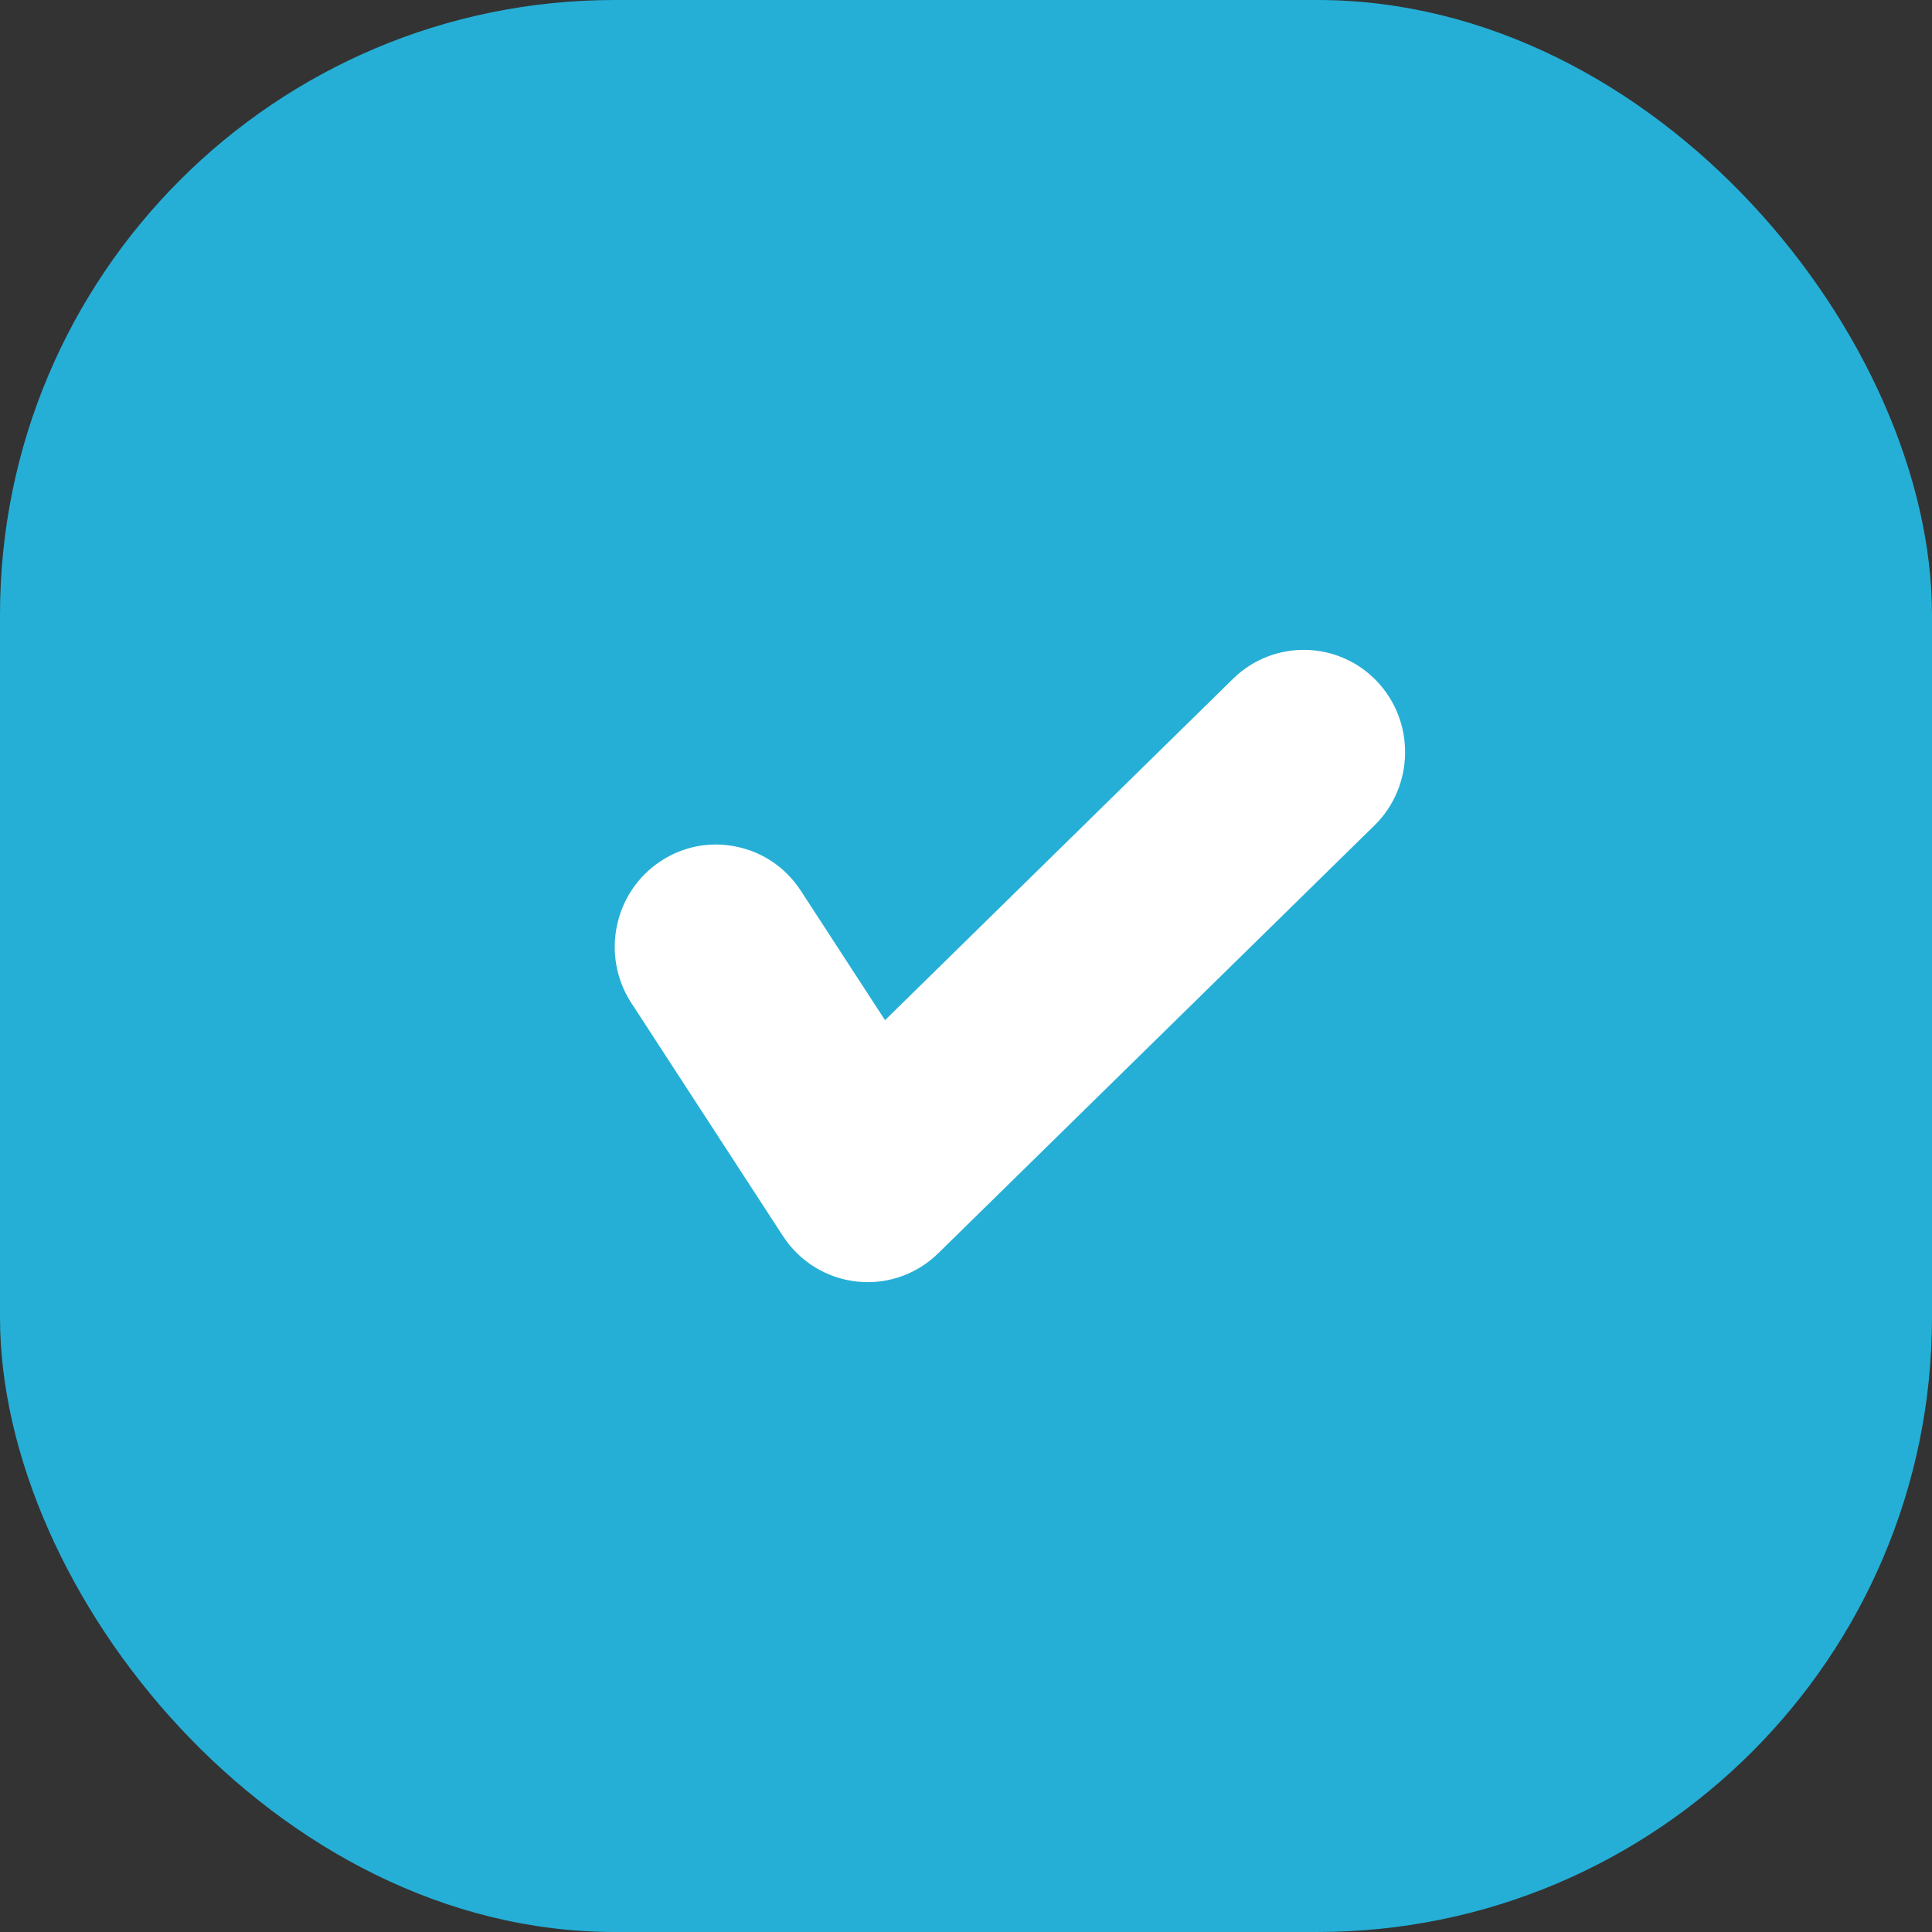 <svg width="110" height="110" viewBox="0 0 110 110" fill="none" xmlns="http://www.w3.org/2000/svg">
<rect x="0" y="0" width="110" height="110" fill="#333333" stroke="none"/>
<rect width="110" height="110" rx="35" fill="#25AFD6"/>
<path d="M70.207 38.645L50.39 58.085L45.595 50.714C44.75 49.414 43.452 48.523 41.943 48.208C40.425 47.889 38.889 48.186 37.601 49.041C34.941 50.805 34.2 54.421 35.945 57.105L44.576 70.372C45.524 71.829 47.053 72.774 48.771 72.964C48.983 72.988 49.196 73 49.408 73C50.902 73 52.338 72.417 53.425 71.351L78.257 46.995C80.537 44.758 80.587 41.063 78.369 38.76C76.151 36.461 72.492 36.406 70.207 38.645Z" fill="white"/>
</svg>
